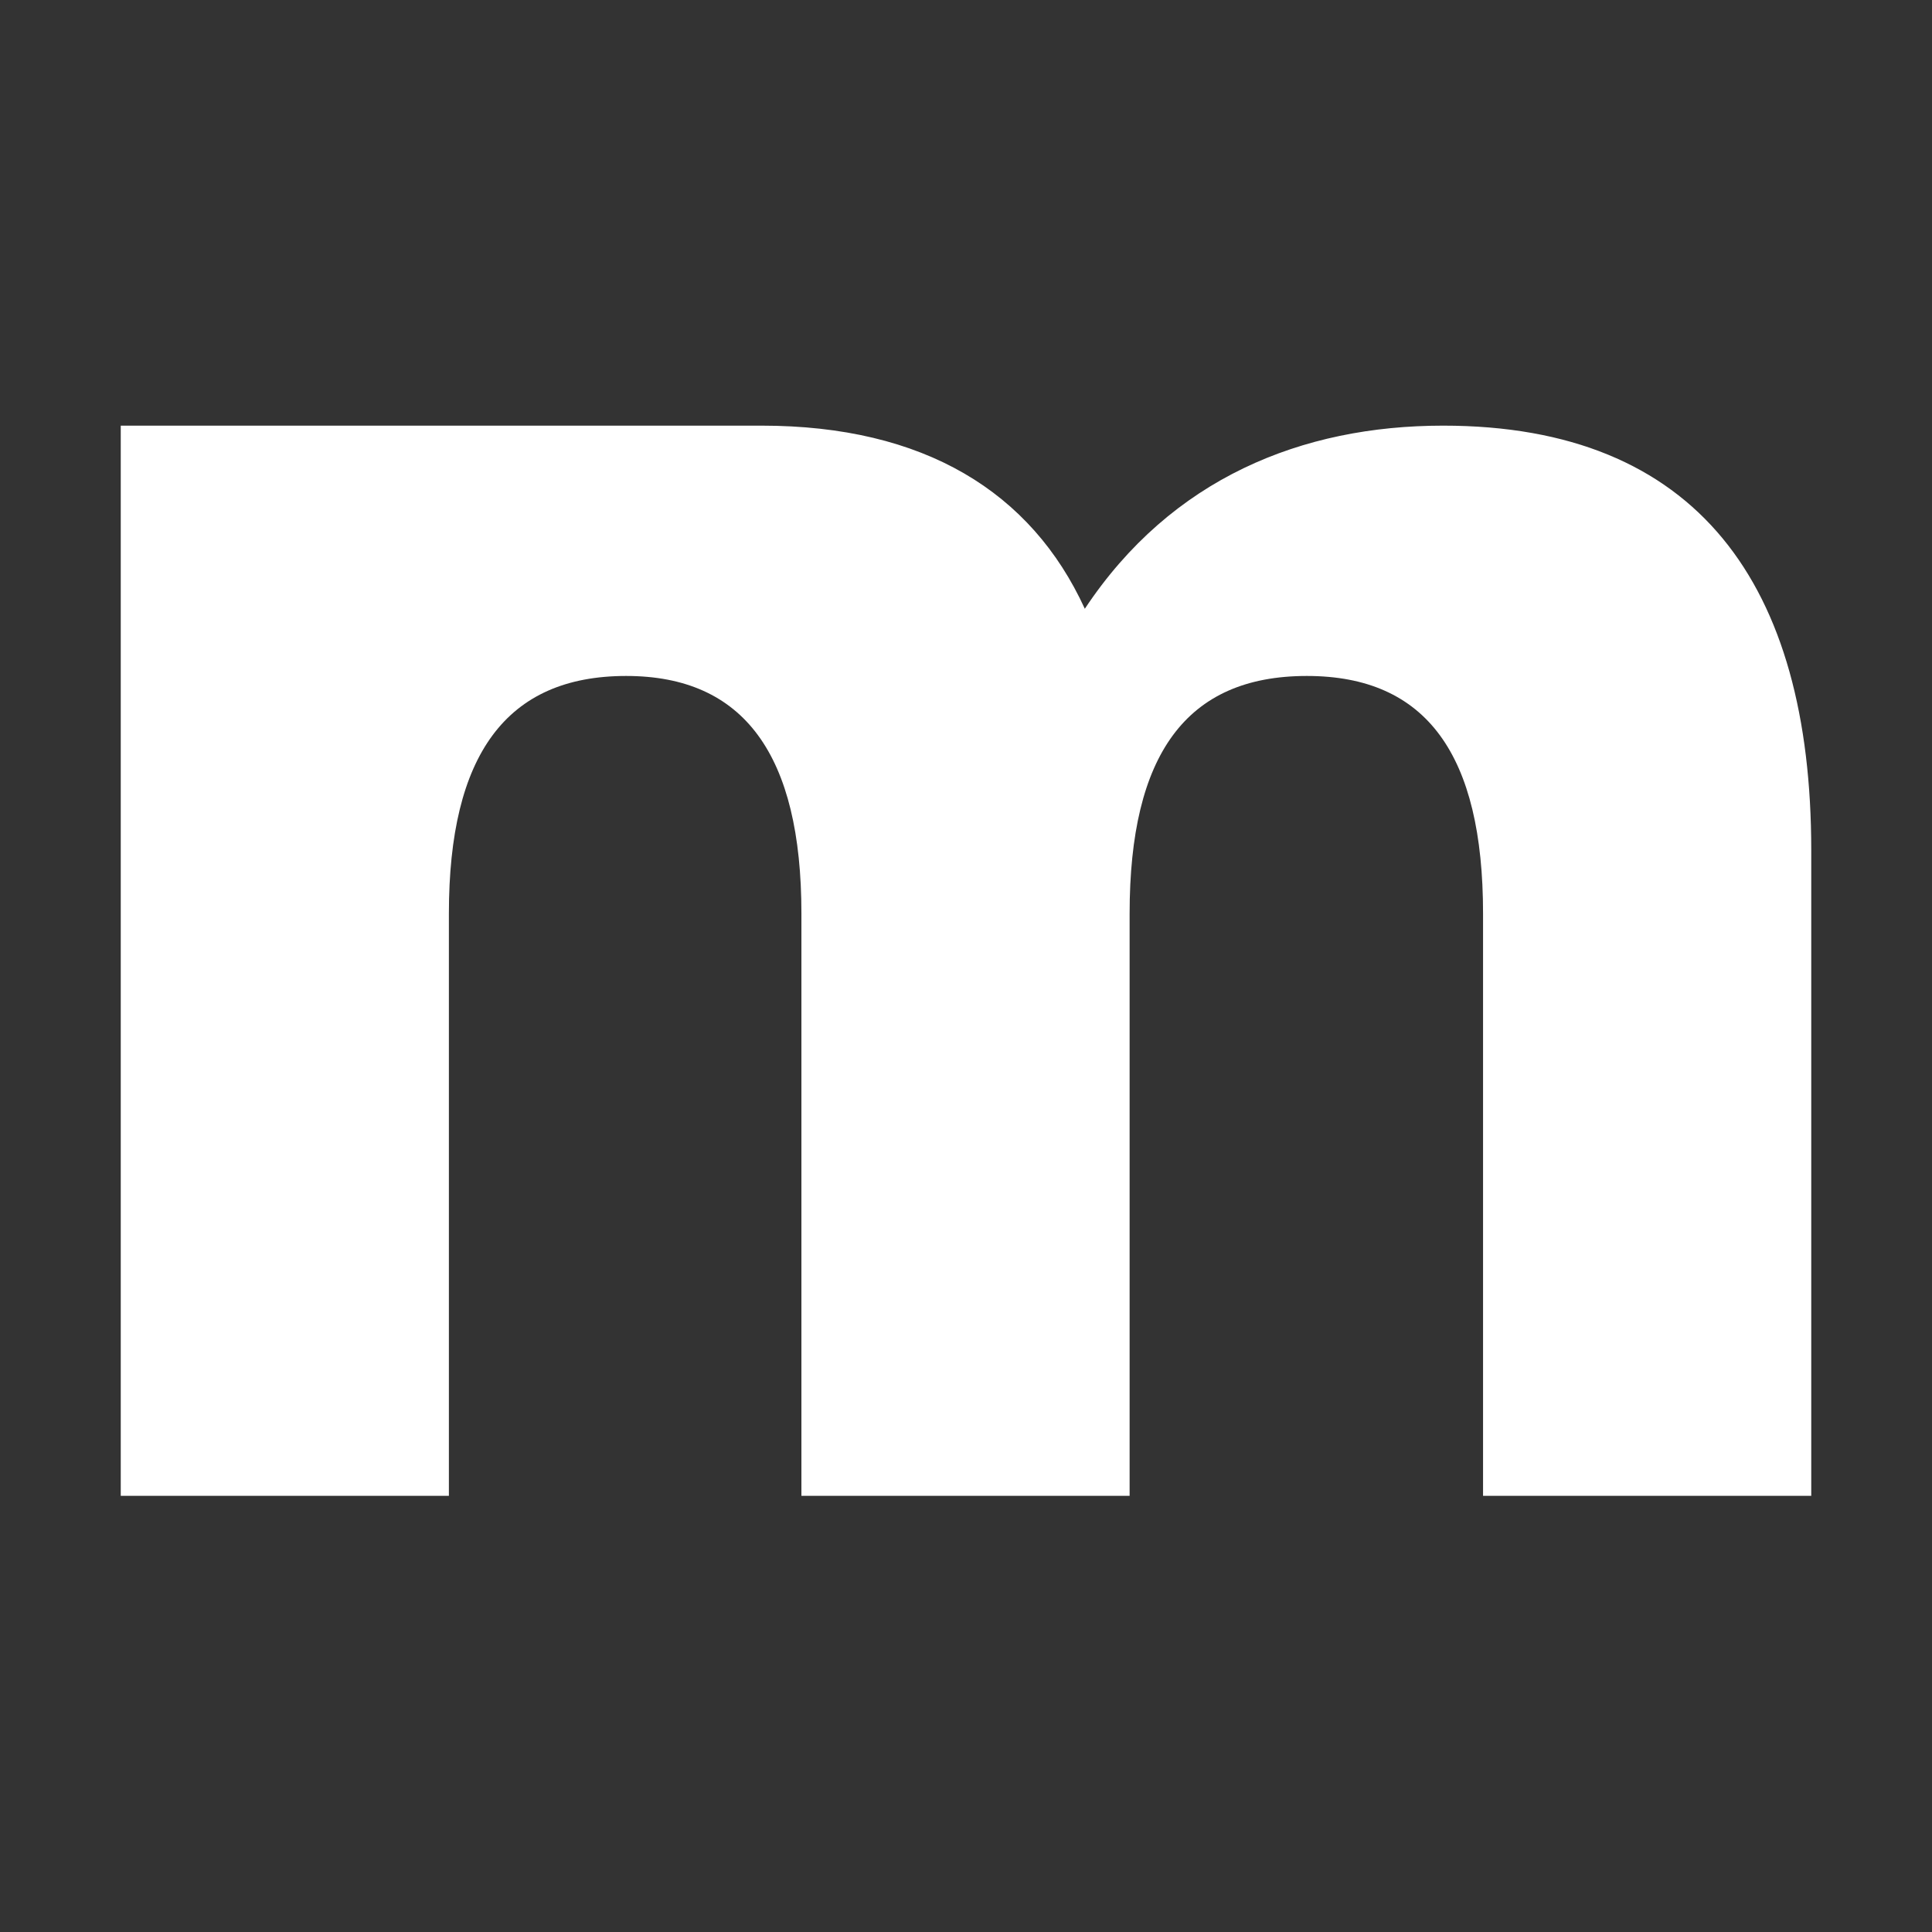 <svg xmlns="http://www.w3.org/2000/svg" width="32" height="32" fill="none"><rect width="100%" height="100%" fill="#333333" stroke="none"/><path fill="#fff" d="M2 24.776V7.05h10.613c2.694 0 4.468 1.097 5.355 3.033 1.435-2.162 3.596-3.033 5.935-3.033 4.21 0 6.097 2.63 6.097 7.033v10.693h-5.436v-9.645c0-2.629-.935-3.935-2.919-3.935-2 0-2.935 1.306-2.935 3.935v9.645h-5.436v-9.645c0-2.629-.951-3.935-2.903-3.935-1.984 0-2.936 1.306-2.936 3.935v9.645H2Z"/></svg>